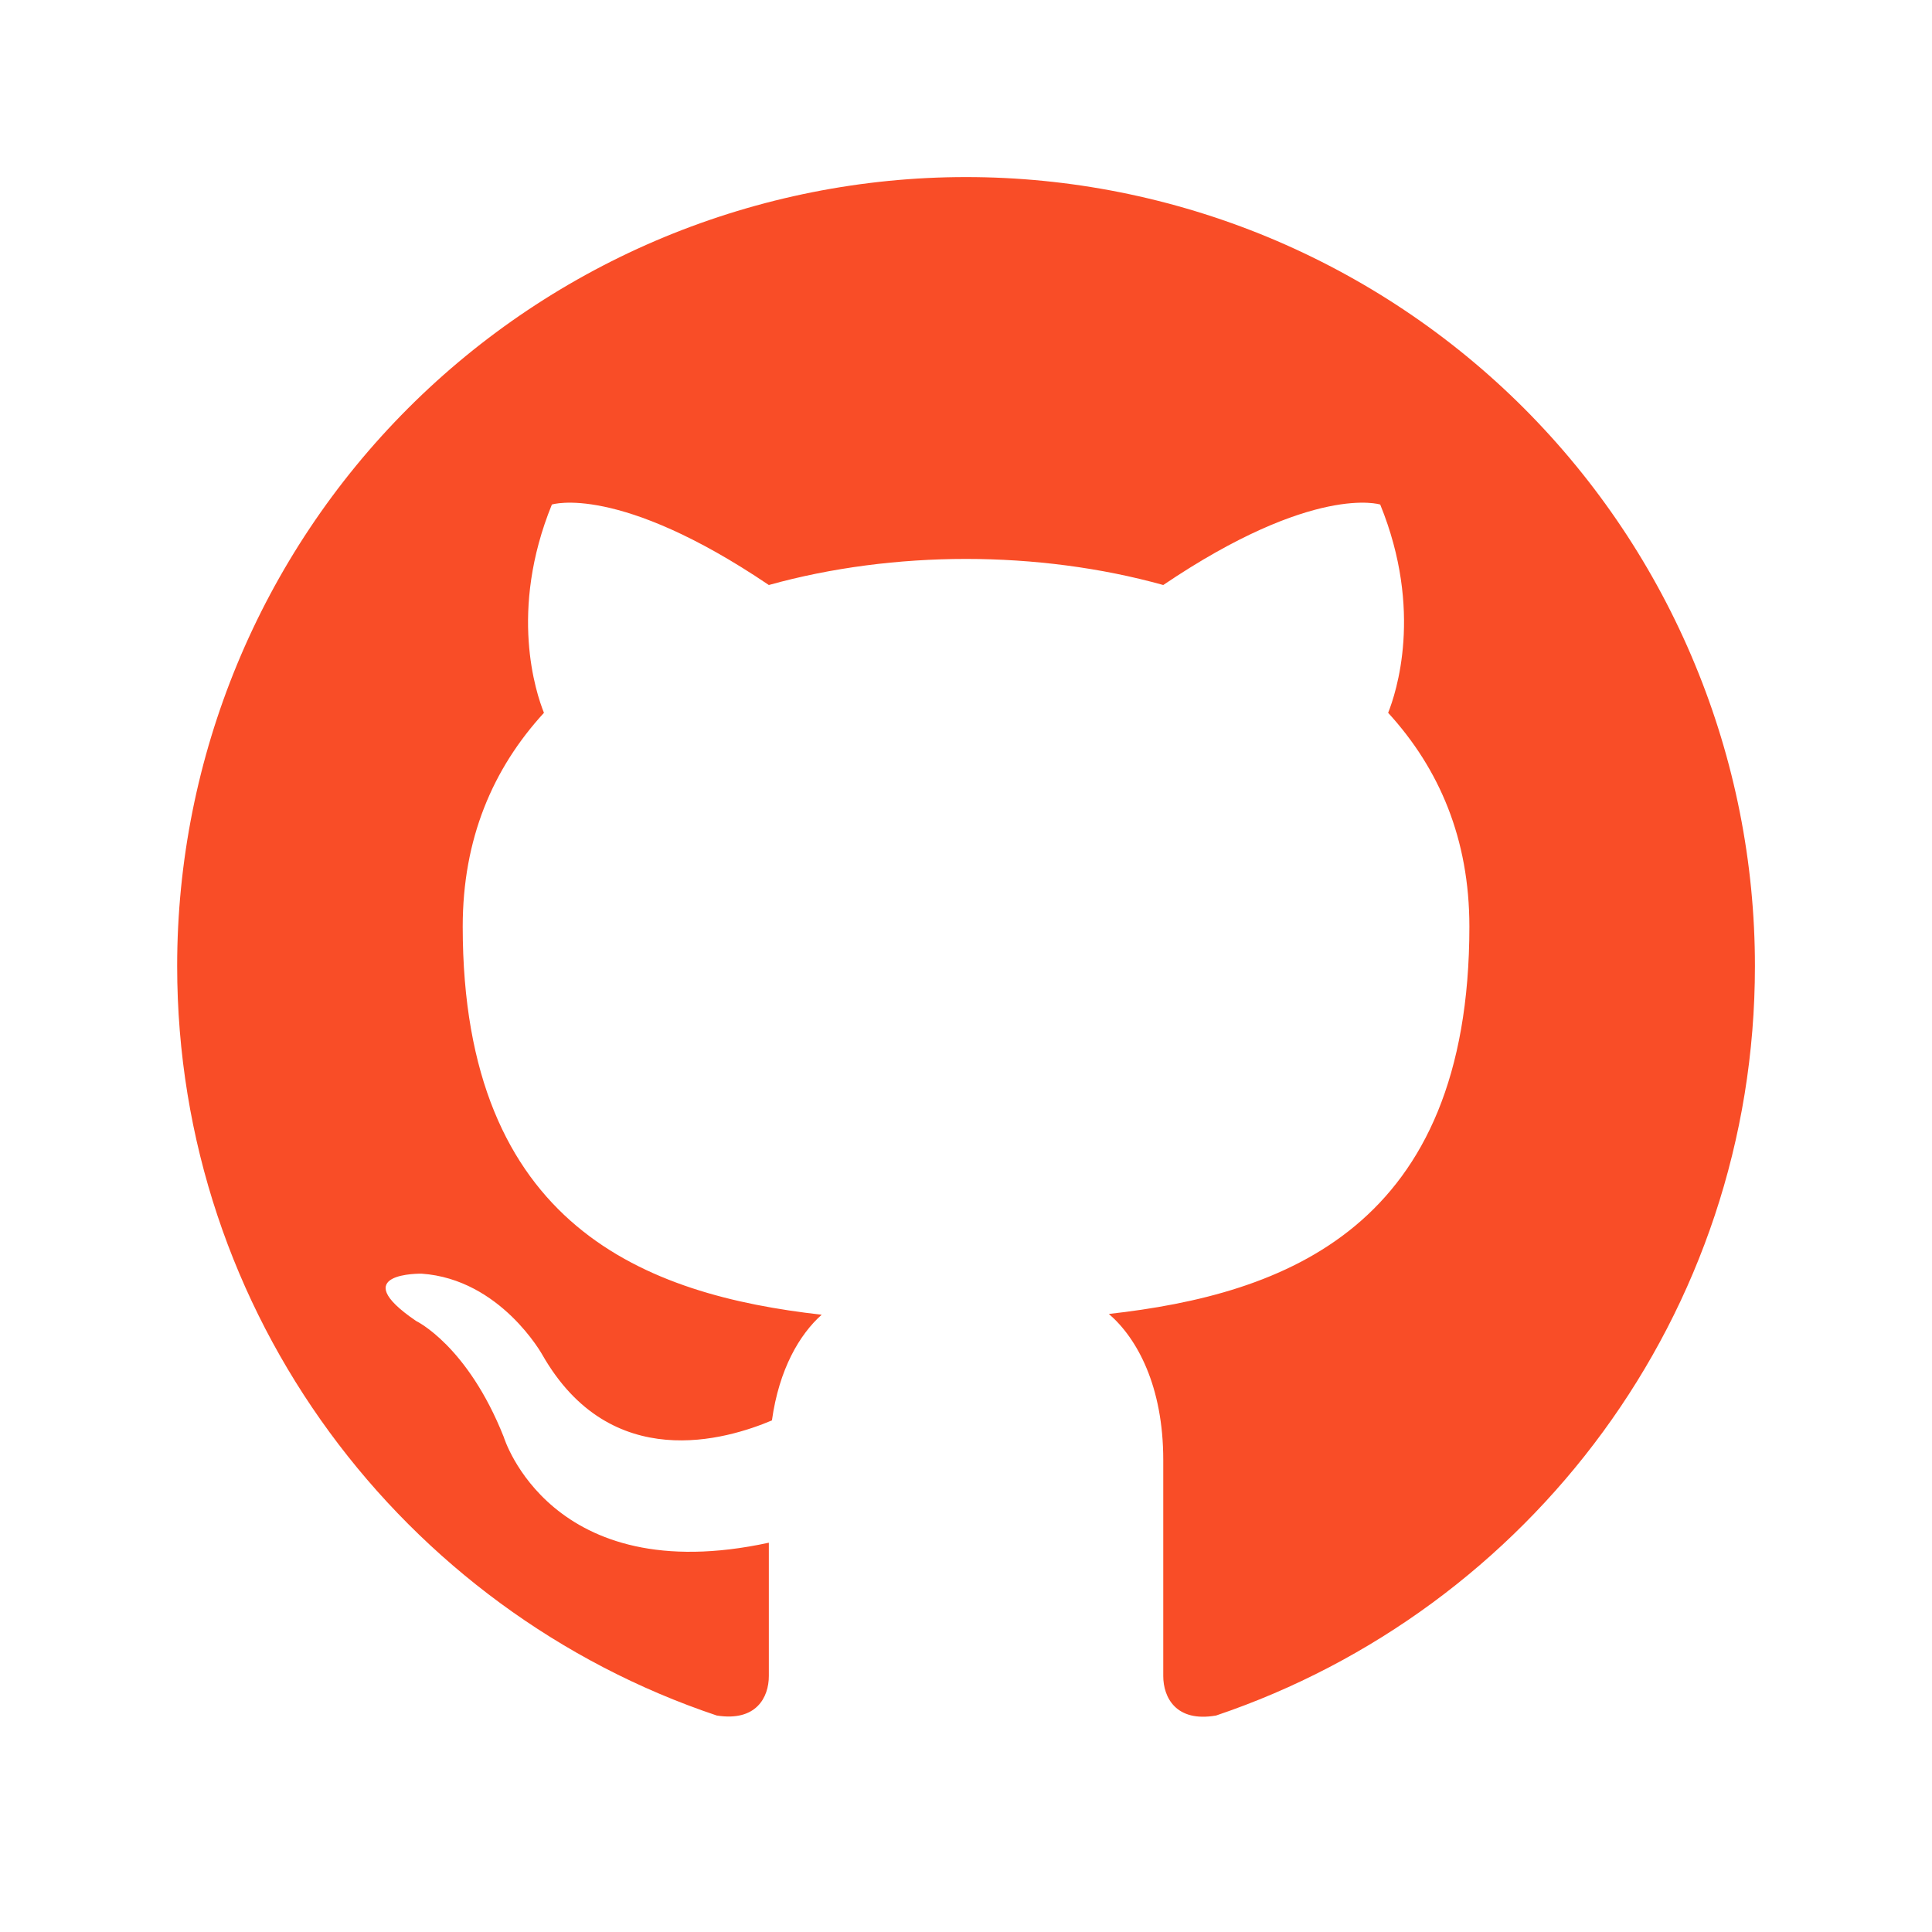 <svg width="20" height="20" viewBox="0 0 20 20" fill="none" xmlns="http://www.w3.org/2000/svg">
<path d="M10 1.833C8.928 1.833 7.866 2.045 6.875 2.455C5.884 2.866 4.984 3.467 4.226 4.225C2.694 5.757 1.834 7.834 1.834 10C1.834 13.61 4.177 16.672 7.42 17.759C7.828 17.824 7.959 17.571 7.959 17.35V15.97C5.696 16.46 5.215 14.876 5.215 14.876C4.839 13.928 4.308 13.675 4.308 13.675C3.565 13.169 4.365 13.185 4.365 13.185C5.182 13.242 5.615 14.026 5.615 14.026C6.325 15.268 7.526 14.9 7.991 14.704C8.065 14.173 8.277 13.814 8.506 13.61C6.693 13.406 4.79 12.703 4.79 9.592C4.79 8.685 5.1 7.958 5.631 7.379C5.549 7.175 5.264 6.325 5.713 5.223C5.713 5.223 6.399 5.002 7.959 6.056C8.604 5.876 9.306 5.786 10 5.786C10.694 5.786 11.397 5.876 12.042 6.056C13.602 5.002 14.288 5.223 14.288 5.223C14.737 6.325 14.451 7.175 14.37 7.379C14.9 7.958 15.211 8.685 15.211 9.592C15.211 12.711 13.3 13.398 11.479 13.602C11.773 13.855 12.042 14.353 12.042 15.113V17.35C12.042 17.571 12.173 17.832 12.589 17.759C15.831 16.664 18.167 13.61 18.167 10C18.167 8.928 17.956 7.866 17.545 6.875C17.135 5.884 16.533 4.984 15.775 4.225C15.017 3.467 14.116 2.866 13.126 2.455C12.135 2.045 11.073 1.833 10 1.833Z" fill="#F94D27"/>
</svg>
